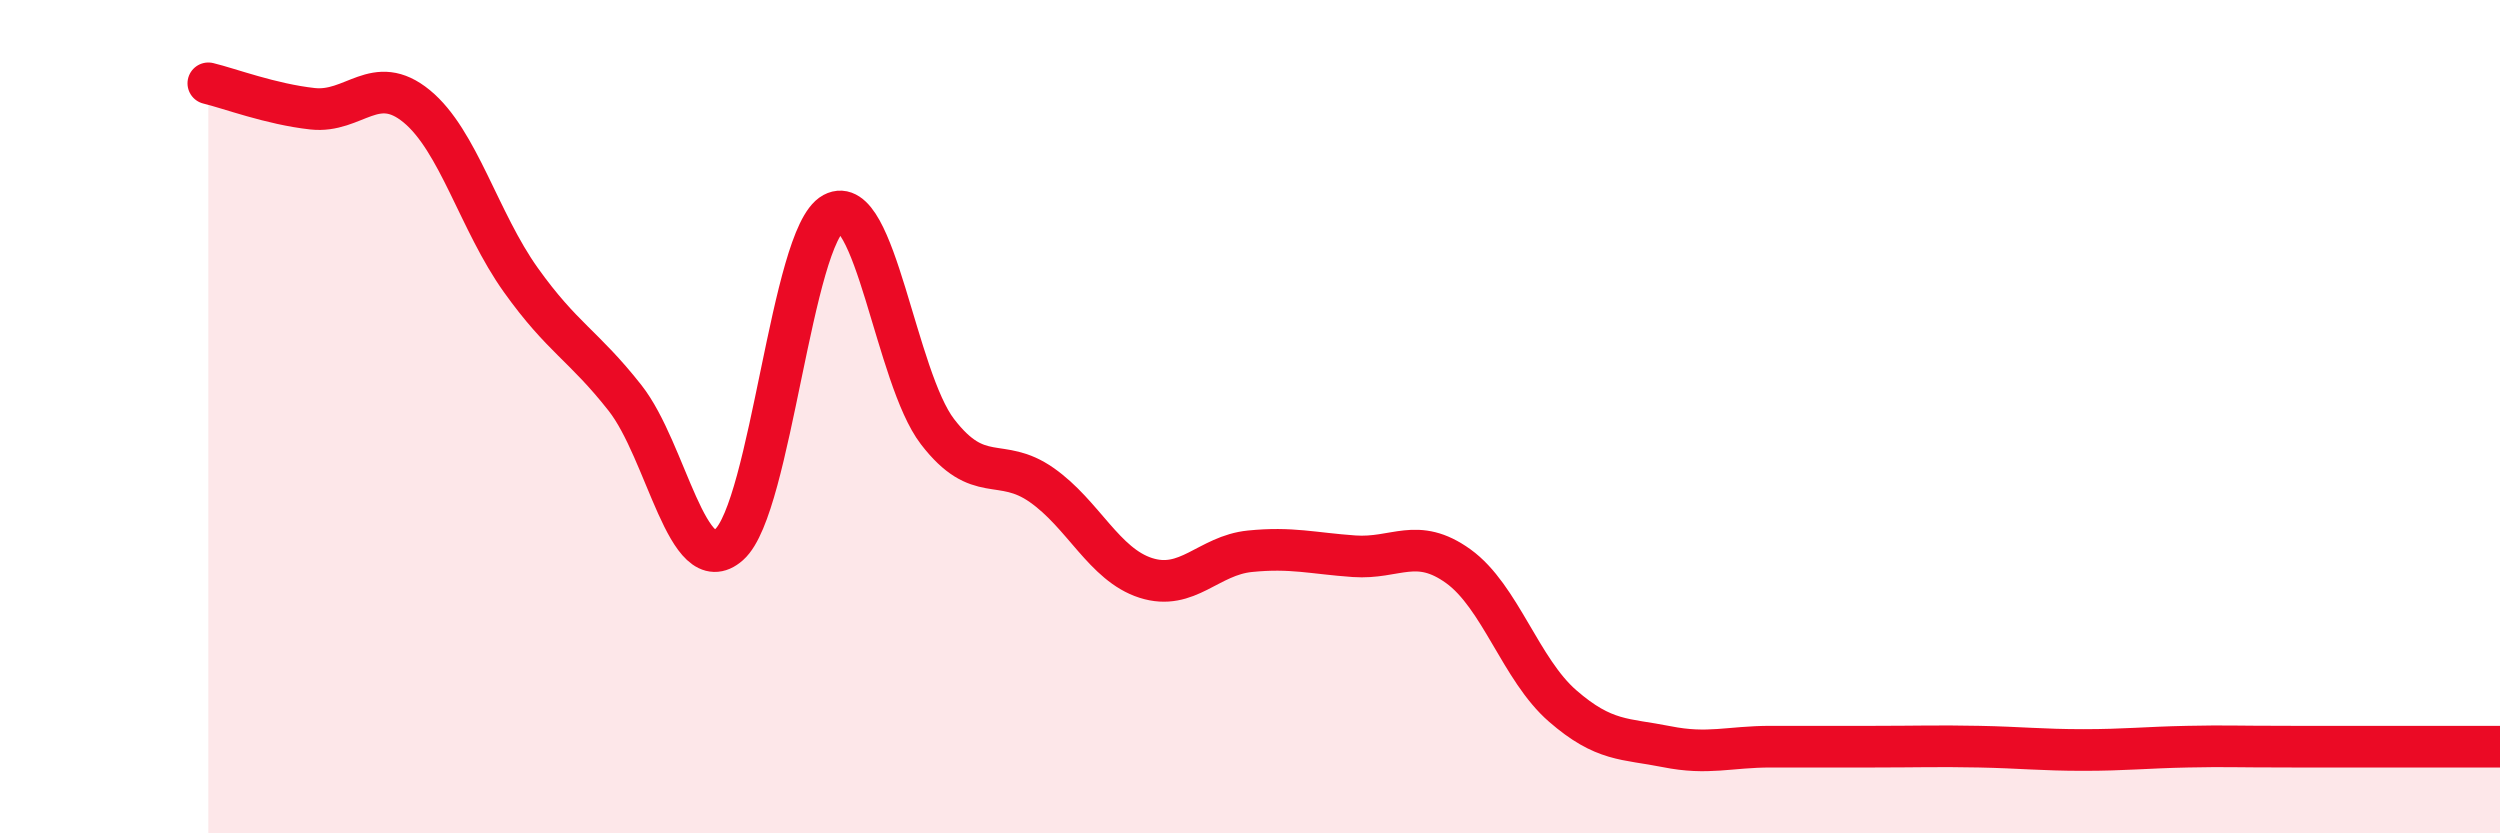 
    <svg width="60" height="20" viewBox="0 0 60 20" xmlns="http://www.w3.org/2000/svg">
      <path
        d="M 5,2 C 5.5,2.12 6.5,2.5 7.5,2.61 C 8.5,2.72 9,1.73 10,2.55 C 11,3.37 11.5,5.32 12.5,6.72 C 13.5,8.12 14,8.28 15,9.55 C 16,10.82 16.5,13.96 17.5,13.07 C 18.5,12.18 19,5.66 20,5.12 C 21,4.58 21.5,9.06 22.5,10.36 C 23.5,11.66 24,10.94 25,11.64 C 26,12.34 26.5,13.55 27.5,13.87 C 28.5,14.19 29,13.33 30,13.23 C 31,13.13 31.5,13.28 32.5,13.35 C 33.5,13.42 34,12.87 35,13.59 C 36,14.31 36.5,16.07 37.5,16.94 C 38.5,17.81 39,17.72 40,17.92 C 41,18.12 41.5,17.92 42.5,17.92 C 43.5,17.92 44,17.92 45,17.92 C 46,17.92 46.5,17.9 47.5,17.92 C 48.5,17.94 49,18 50,18 C 51,18 51.5,17.94 52.5,17.92 C 53.5,17.9 53.5,17.92 55,17.92 C 56.5,17.92 59,17.92 60,17.92L60 20L5 20Z"
        fill="#EB0A25"
        opacity="0.1"
        stroke-linecap="round"
        stroke-linejoin="round"
      />
      <path
        d="M 5,2 C 5.5,2.12 6.5,2.5 7.5,2.61 C 8.5,2.72 9,1.73 10,2.55 C 11,3.37 11.5,5.32 12.5,6.72 C 13.5,8.12 14,8.28 15,9.55 C 16,10.82 16.5,13.96 17.5,13.07 C 18.5,12.18 19,5.66 20,5.12 C 21,4.58 21.5,9.06 22.5,10.36 C 23.5,11.66 24,10.94 25,11.64 C 26,12.34 26.5,13.55 27.5,13.87 C 28.5,14.19 29,13.33 30,13.23 C 31,13.13 31.5,13.28 32.5,13.35 C 33.5,13.42 34,12.87 35,13.59 C 36,14.31 36.5,16.07 37.5,16.94 C 38.5,17.81 39,17.72 40,17.92 C 41,18.12 41.5,17.92 42.5,17.92 C 43.5,17.92 44,17.92 45,17.92 C 46,17.92 46.5,17.9 47.5,17.92 C 48.5,17.94 49,18 50,18 C 51,18 51.5,17.94 52.5,17.92 C 53.5,17.9 53.5,17.92 55,17.92 C 56.5,17.92 59,17.92 60,17.92"
        stroke="#EB0A25"
        stroke-width="1"
        fill="none"
        stroke-linecap="round"
        stroke-linejoin="round"
      />
    </svg>
  